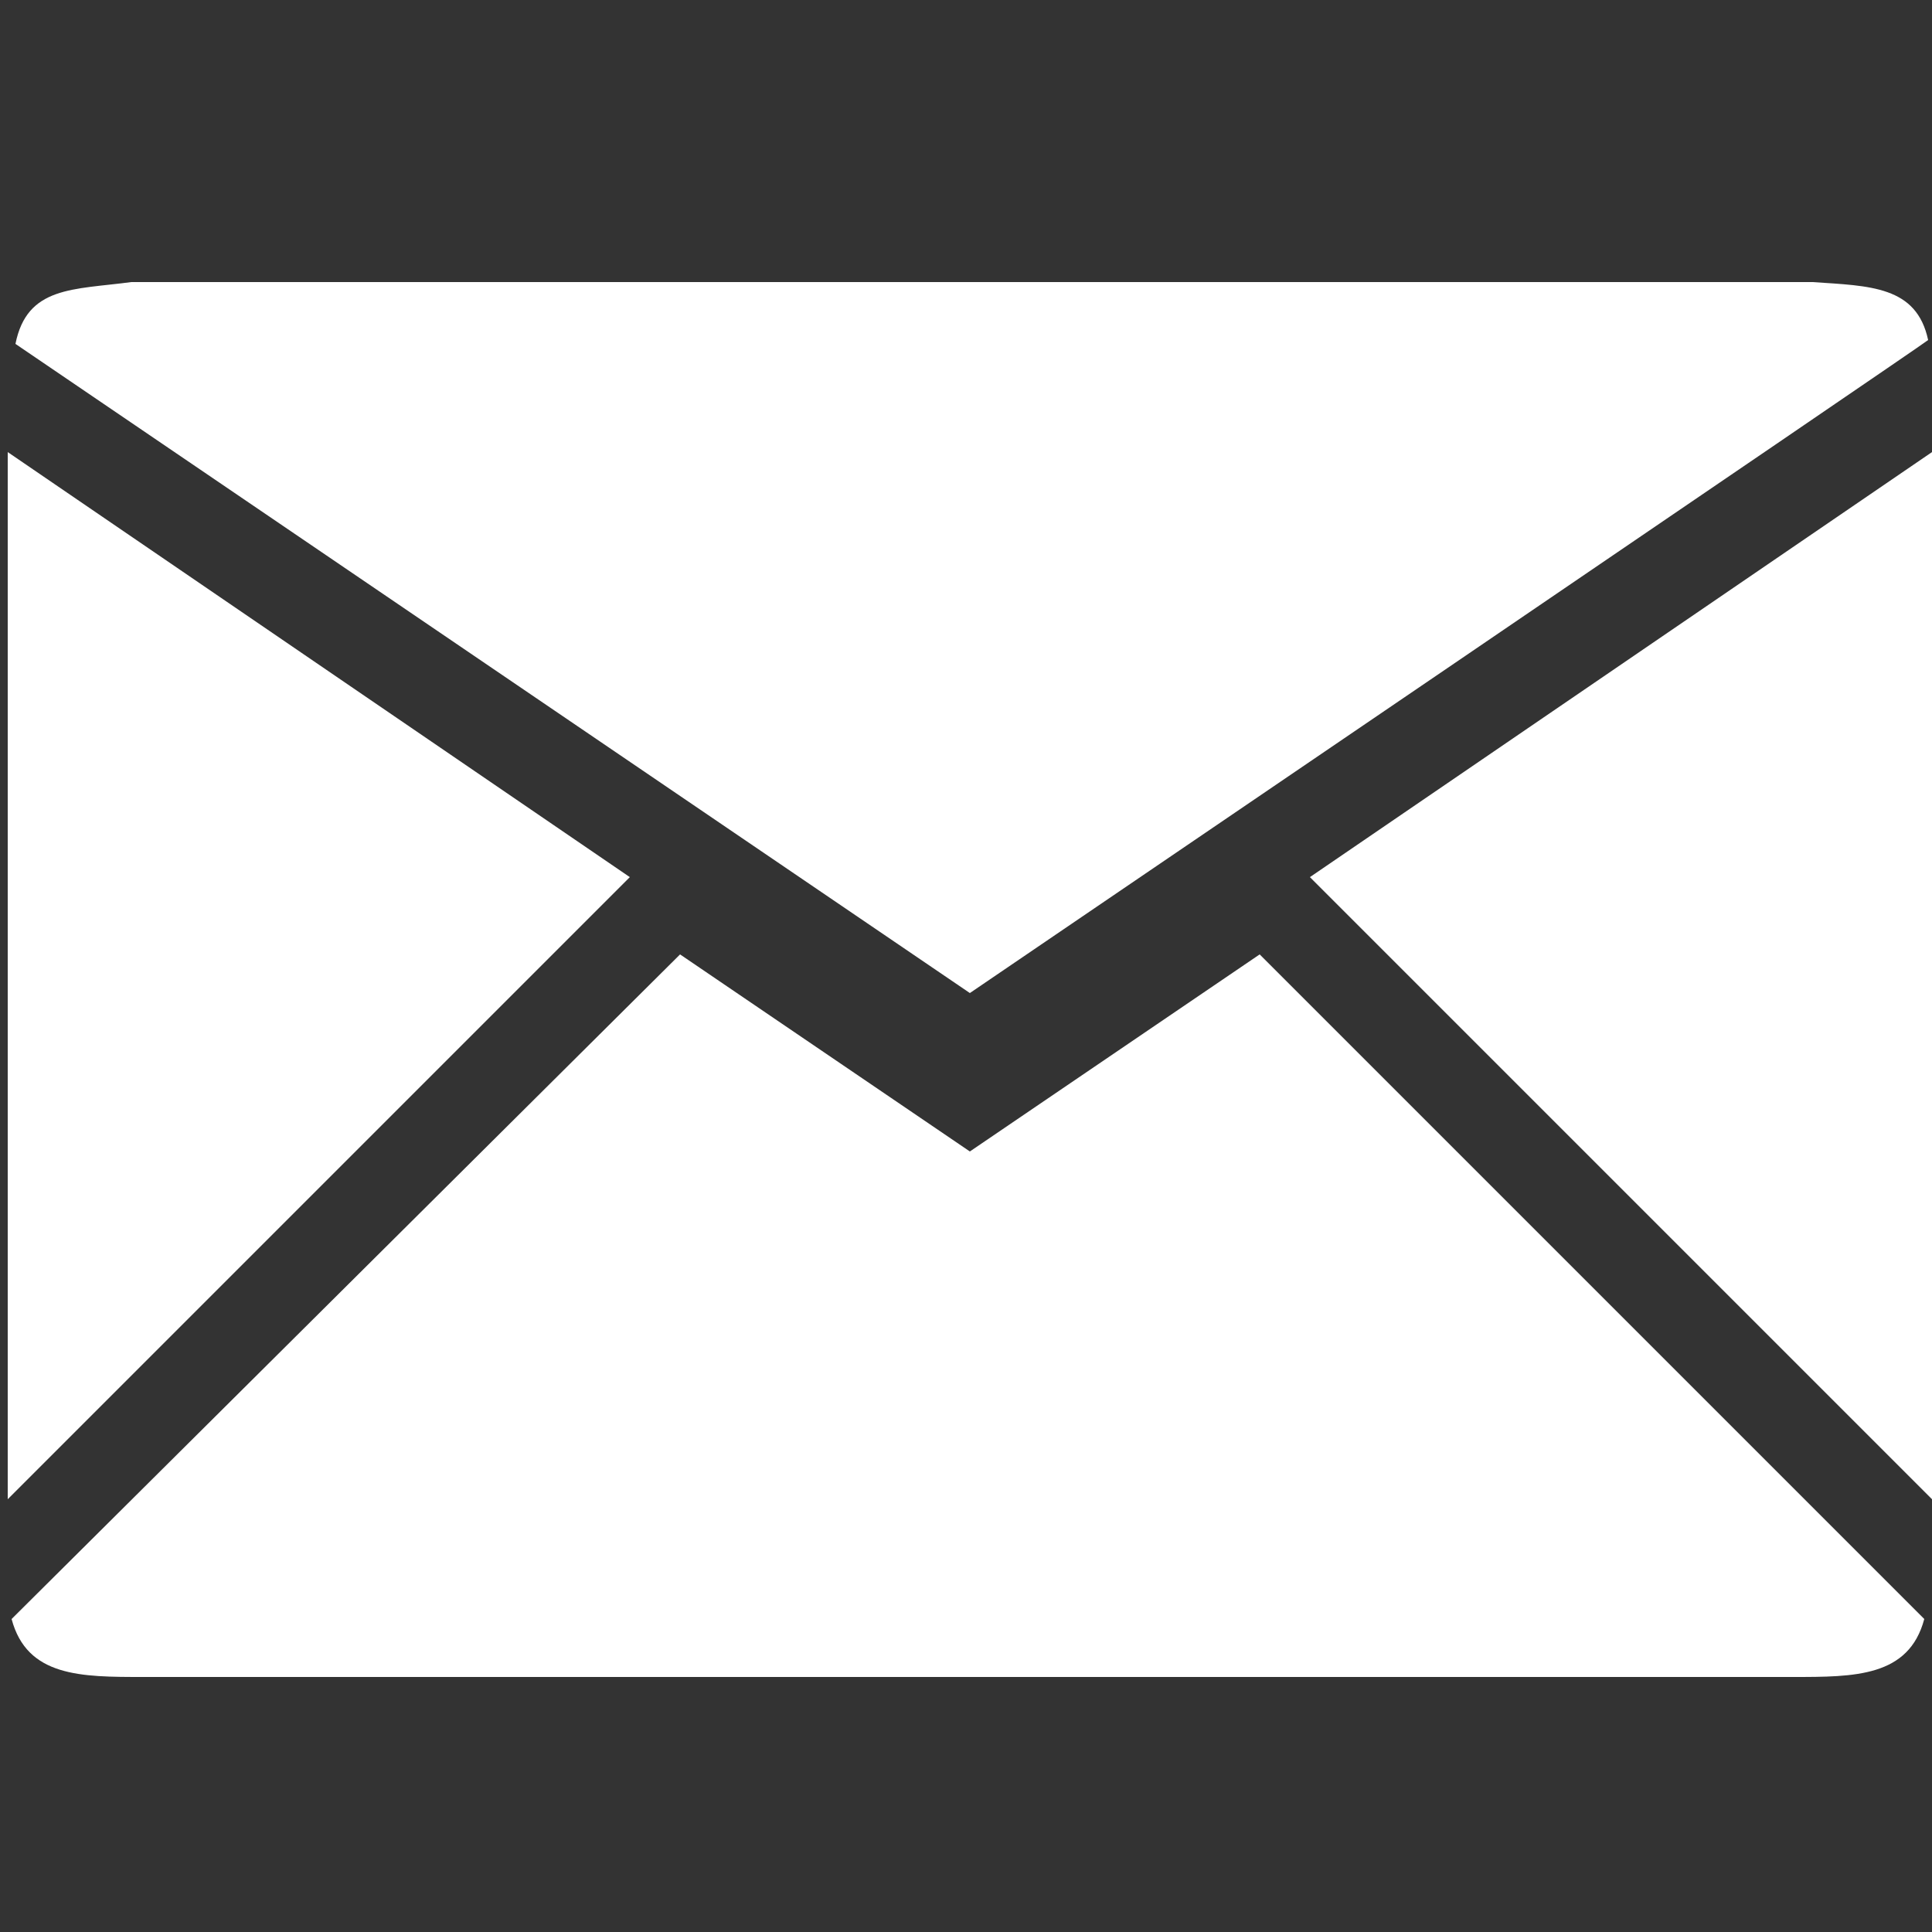 <?xml version="1.0" encoding="utf-8"?>
<!-- Generator: Adobe Illustrator 25.4.1, SVG Export Plug-In . SVG Version: 6.00 Build 0)  -->
<svg version="1.1" id="Ebene_1" xmlns="http://www.w3.org/2000/svg" xmlns:xlink="http://www.w3.org/1999/xlink" x="0px" y="0px"
	 viewBox="0 0 50 50" style="enable-background:new 0 0 50 50;" xml:space="preserve">
<rect x="0" y="0" width="50" height="50" fill="#333333" stroke="none"/>
<style type="text/css">
	.st0{fill:#FFFFFF;}
</style>
<g>
	<polygon class="st0" points="33.9,22.7 50,38.8 50,11.7 	"/>
	<polygon class="st0" points="0.2,11.7 0.2,38.8 16.3,22.7 	"/>
	<path class="st0" d="M25.1,29.8l-7.5-5.1L0.3,41.9c0.4,1.5,1.8,1.5,3.4,1.5h42.7c1.6,0,3,0,3.4-1.5L32.6,24.7L25.1,29.8z"/>
	<path class="st0" d="M25.1,25.7c0,0,24.7-16.8,24.8-16.9c-0.3-1.4-1.5-1.4-3-1.5c-0.1,0-0.3,0-0.4,0H3.8c-0.1,0-0.3,0-0.4,0
		c-1.5,0.2-2.7,0.1-3,1.6C0.4,8.9,25.1,25.7,25.1,25.7z"/>
</g>
</svg>
